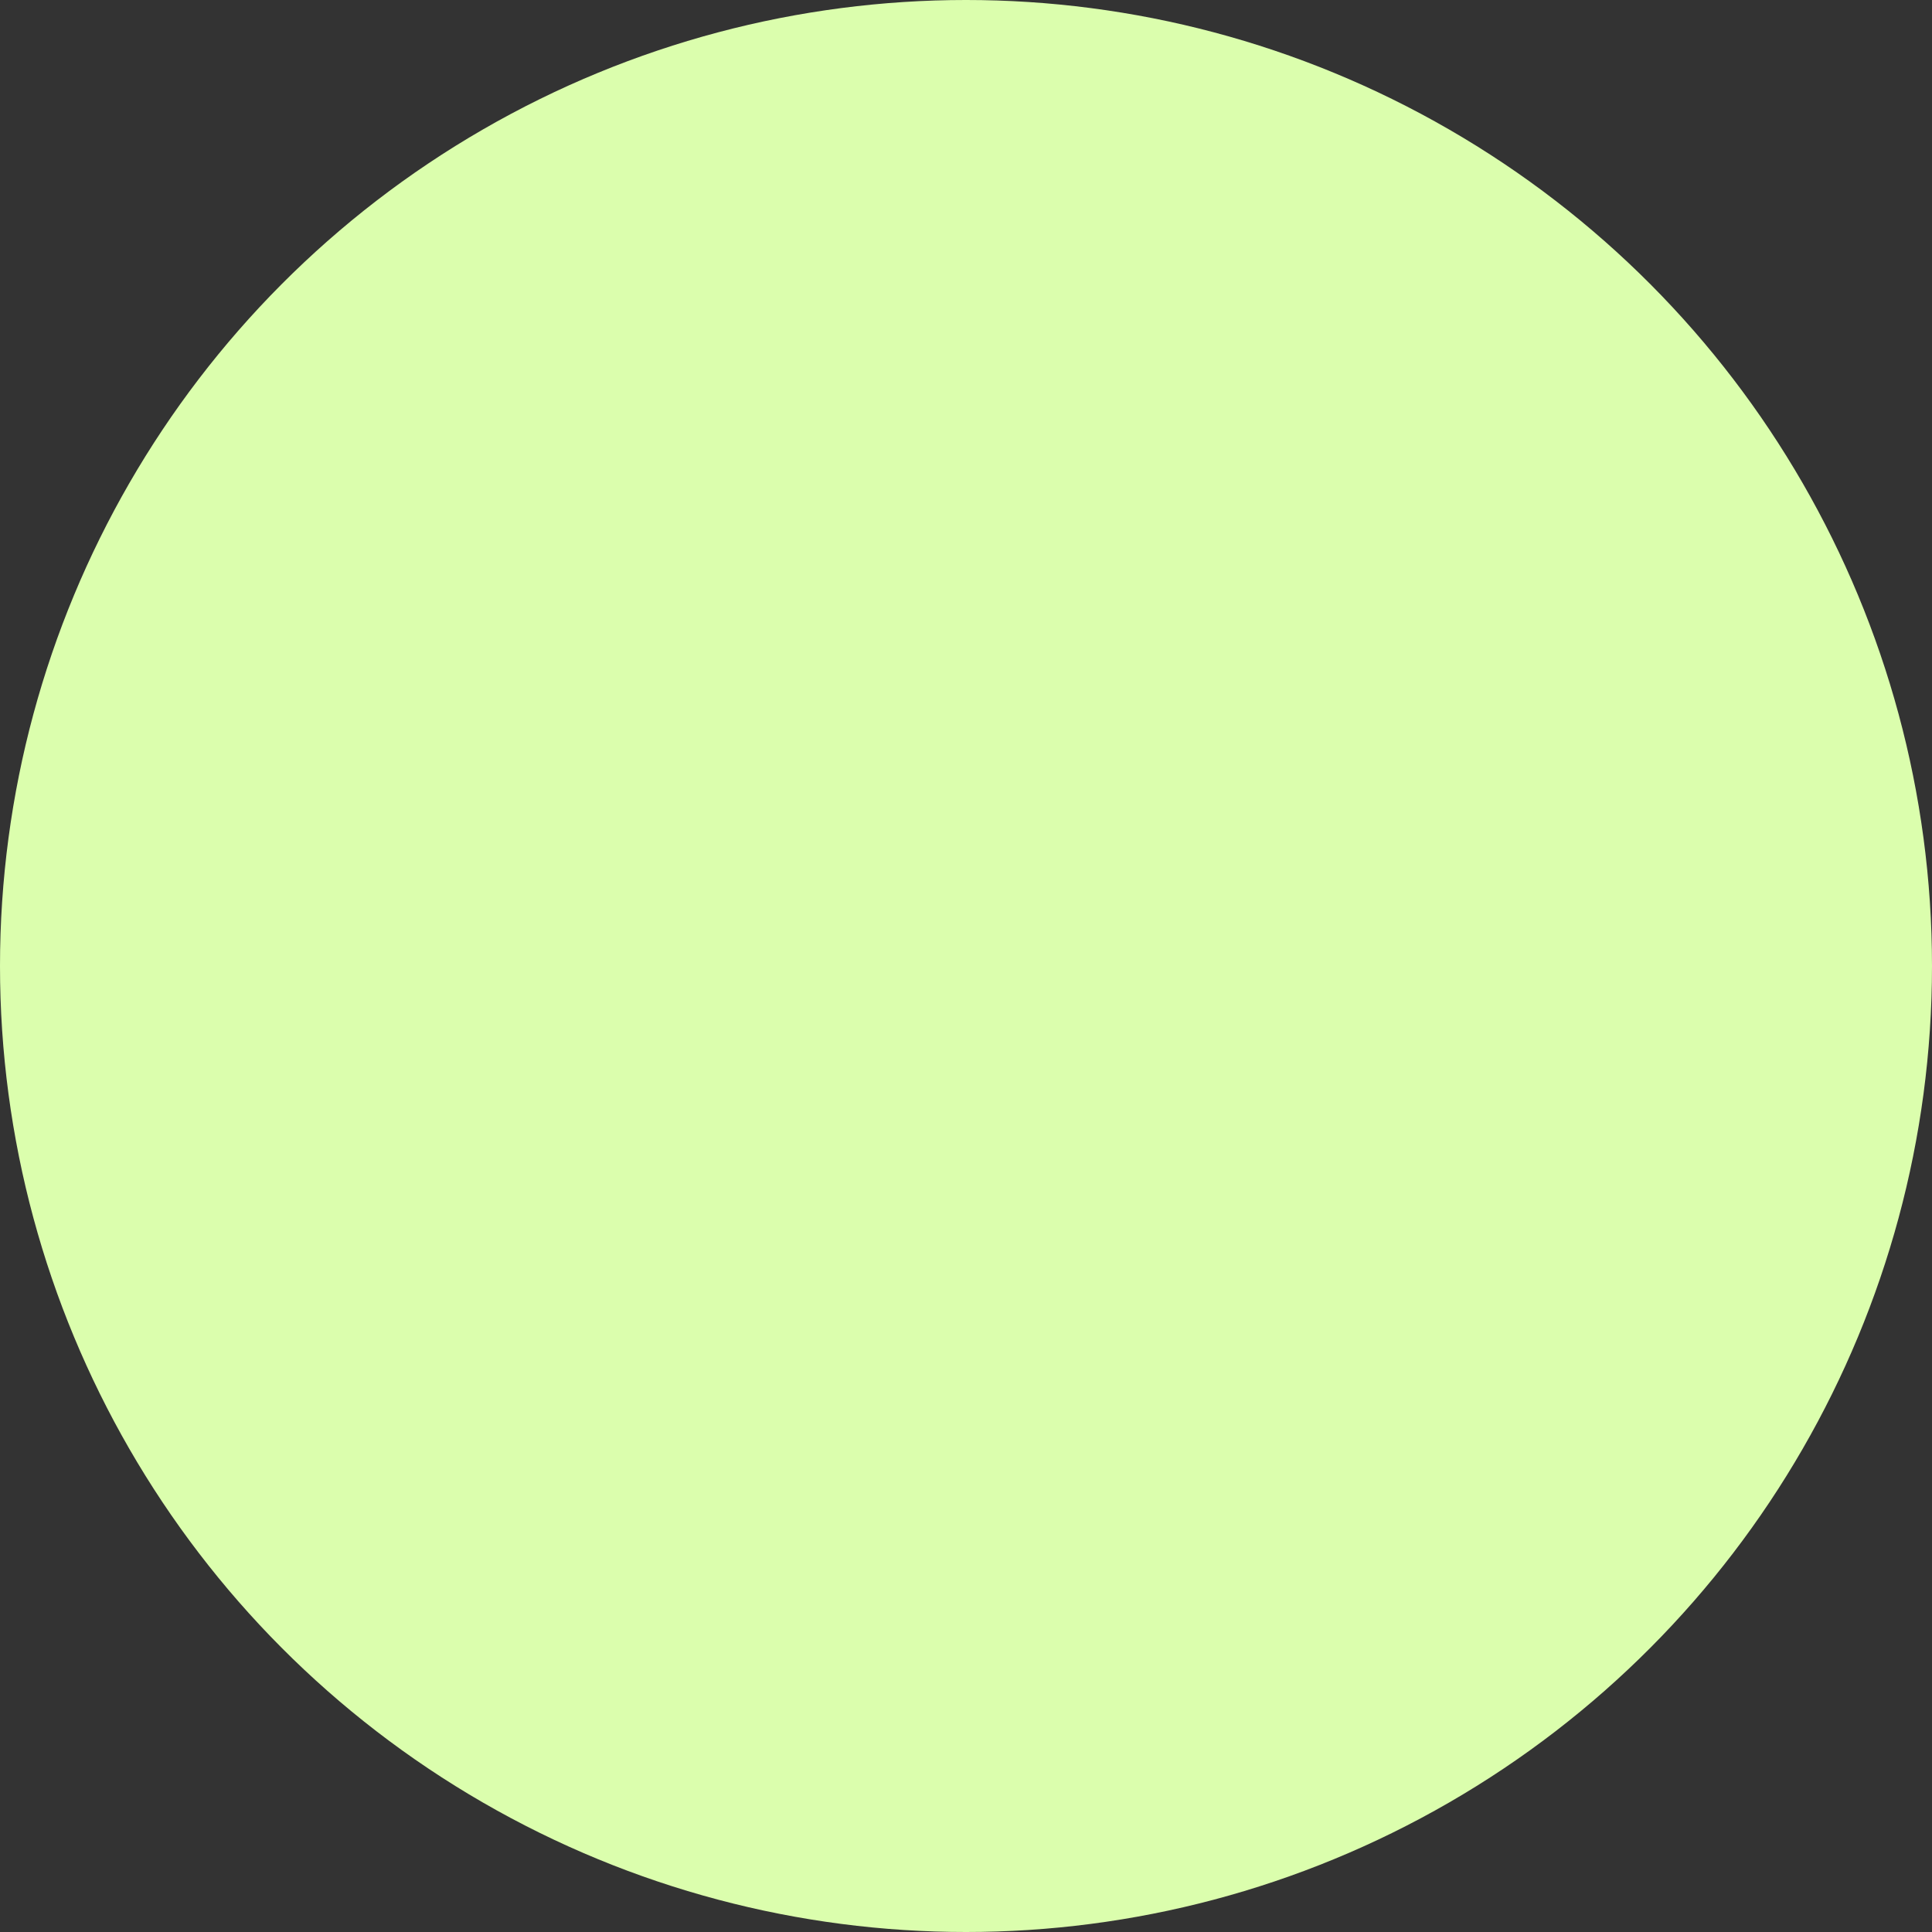 <svg xmlns="http://www.w3.org/2000/svg" width="16" height="16" viewBox="0 0 16 16">
  <rect x="0" y="0" width="16" height="16" fill="#333333" stroke="none"/>
  <circle id="Ellipse_69" data-name="Ellipse 69" cx="8" cy="8" r="8" fill="#dbfead"/>
</svg>
